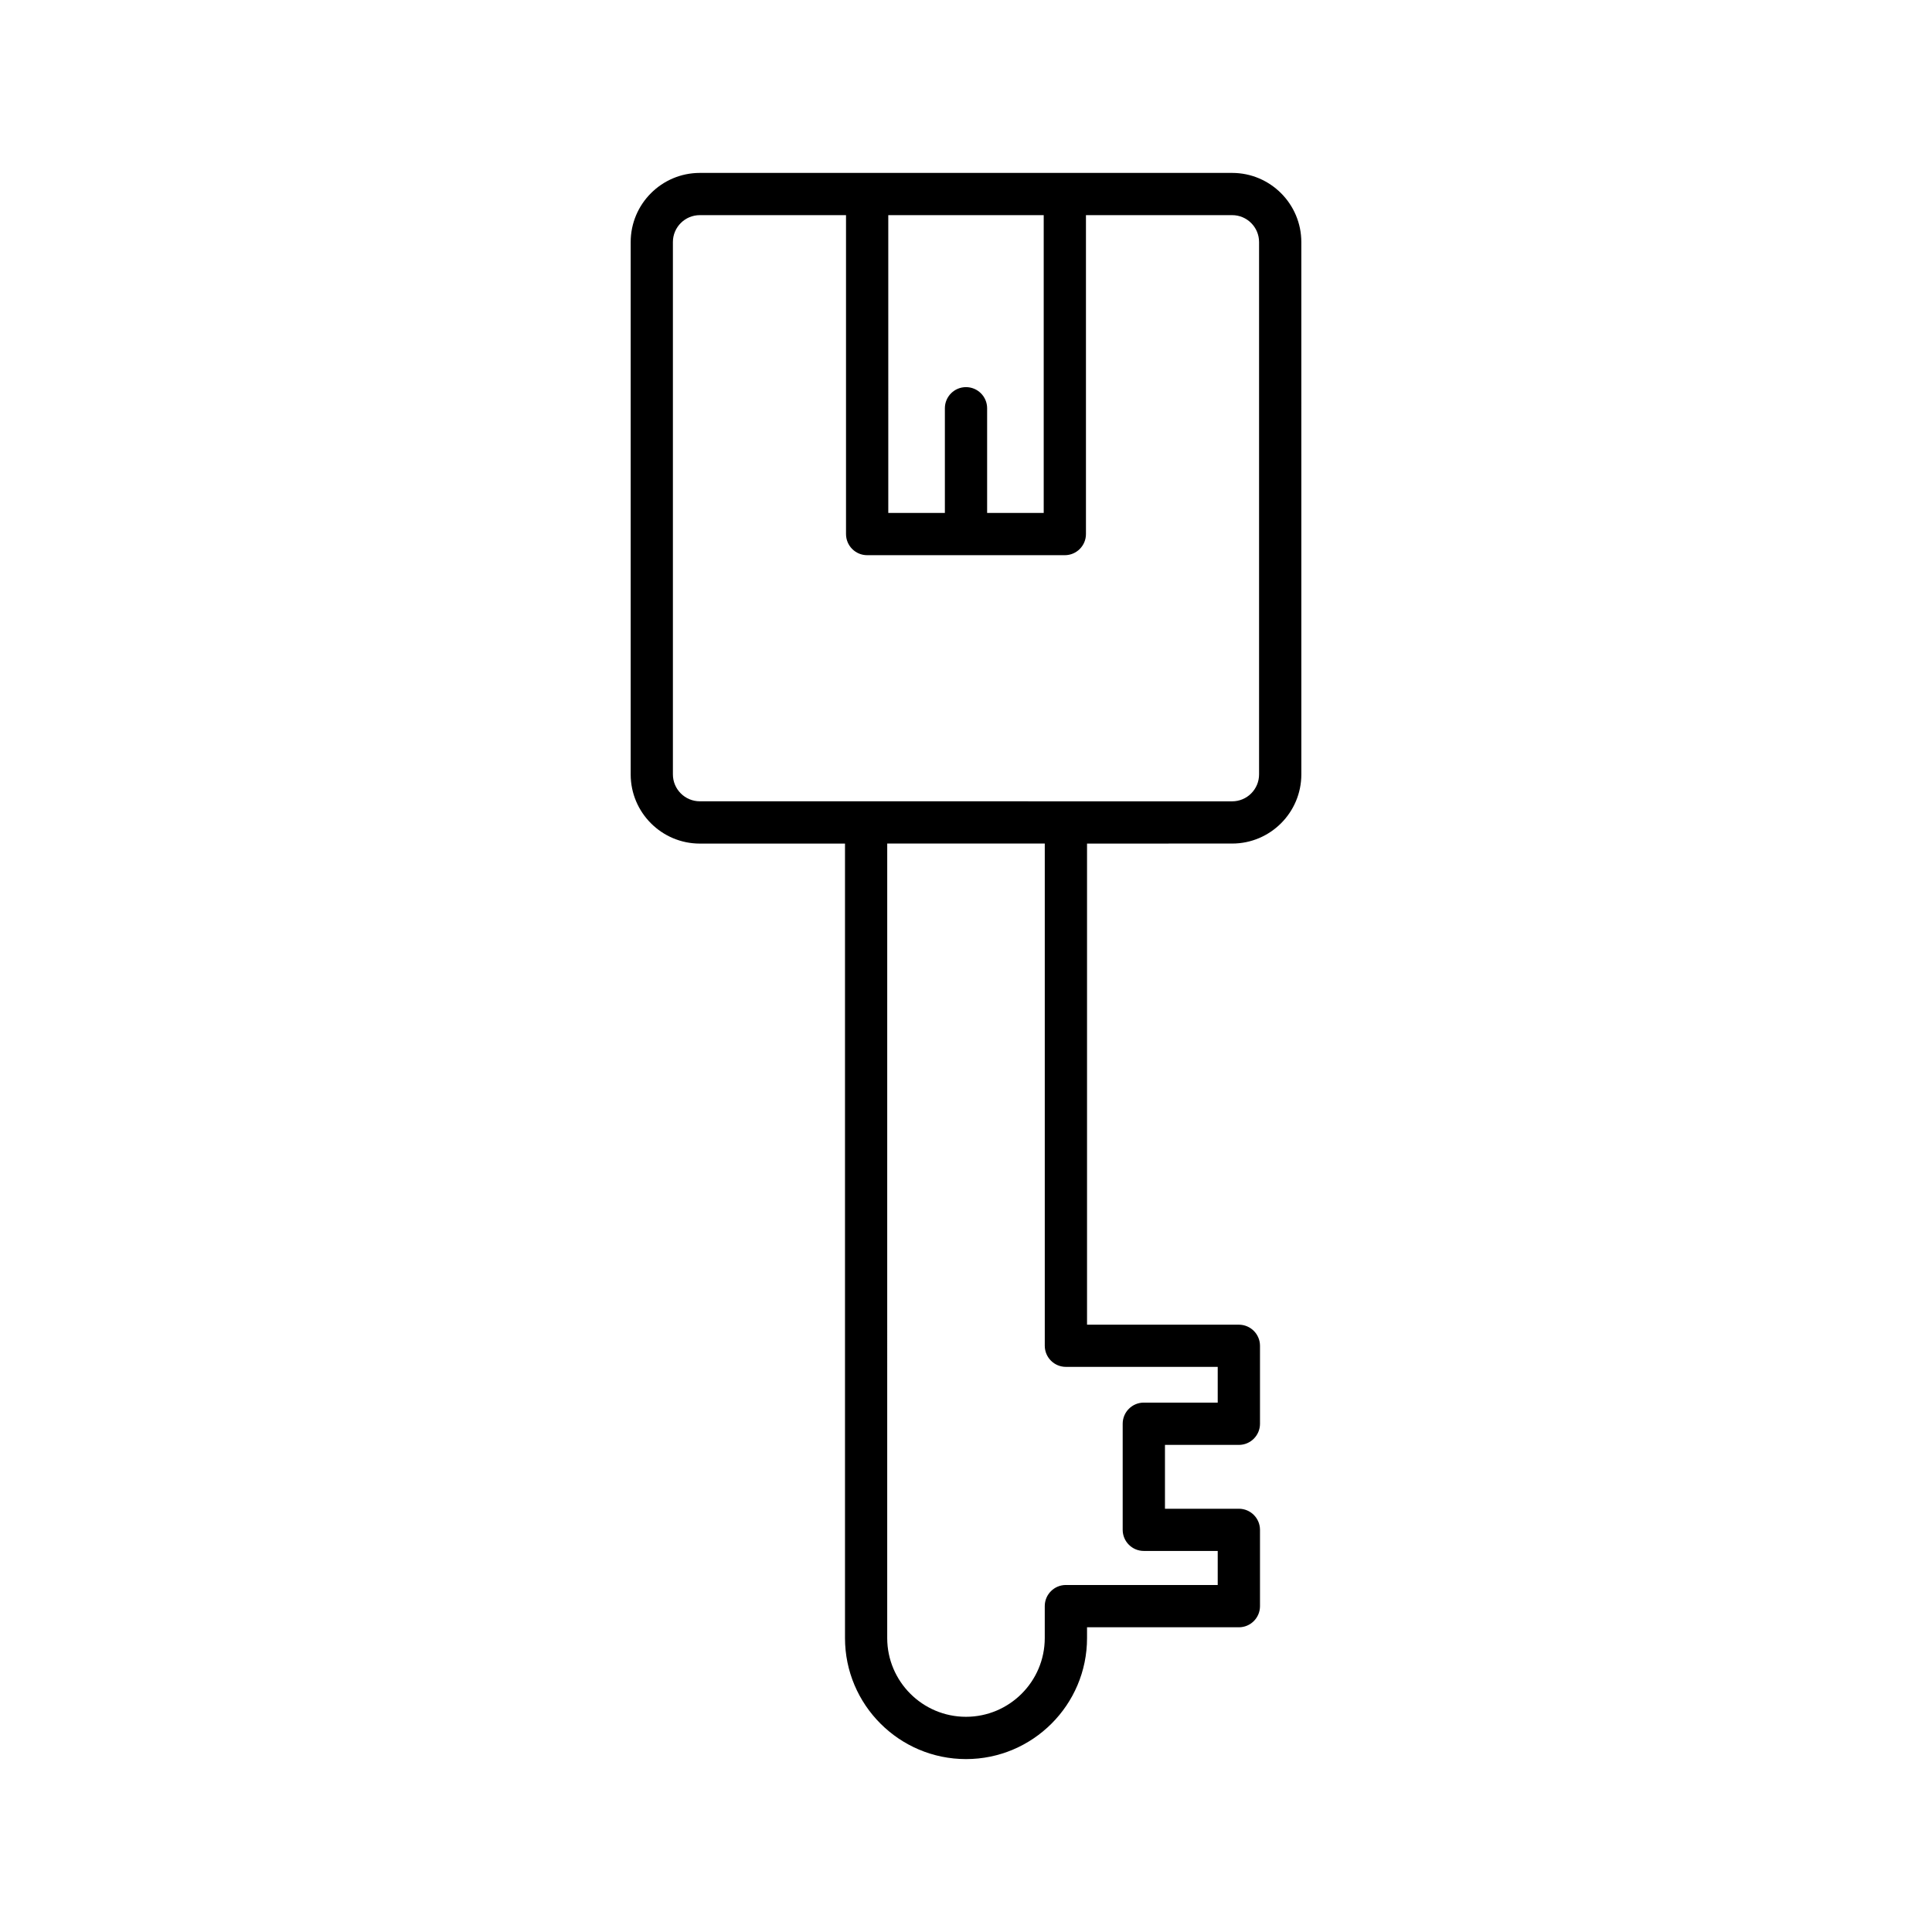 <?xml version="1.0" encoding="UTF-8"?>
<!-- Uploaded to: ICON Repo, www.svgrepo.com, Generator: ICON Repo Mixer Tools -->
<svg fill="#000000" width="800px" height="800px" version="1.1" viewBox="144 144 512 512" xmlns="http://www.w3.org/2000/svg">
 <path d="m470.54 367.55c10.105 0 18.328-8.223 18.328-18.328l-0.004-141.07c0-10.105-8.223-18.328-18.328-18.328h-141.07c-10.105 0-18.328 8.223-18.328 18.328v141.08c0 10.105 8.223 18.328 18.328 18.328h38.469v210.55c0 17.684 14.387 32.066 32.07 32.066s32.07-14.387 32.07-32.066v-2.863h40.238c3.09 0 5.598-2.508 5.598-5.598v-20.219c0-3.09-2.508-5.598-5.598-5.598h-19.586v-16.918h19.586c3.09 0 5.598-2.508 5.598-5.598v-20.66c0-3.09-2.508-5.598-5.598-5.598h-40.238v-127.5zm-91.137-166.54h41.191v78.918h-14.996v-27.738c0-3.09-2.508-5.598-5.598-5.598s-5.598 2.508-5.598 5.598v27.738h-14.996zm87.305 305.23v9.465h-19.586c-3.09 0-5.598 2.508-5.598 5.598v28.113c0 3.09 2.508 5.598 5.598 5.598h19.586v9.023h-40.238c-3.09 0-5.598 2.508-5.598 5.598v8.461c0 11.512-9.363 20.871-20.875 20.871-11.512 0-20.875-9.363-20.875-20.871l0.004-210.55h41.75v133.09c0 3.09 2.508 5.598 5.598 5.598zm-137.25-149.89c-3.934 0-7.133-3.199-7.133-7.133v-141.07c0-3.934 3.199-7.133 7.133-7.133h38.746v84.516c0 3.09 2.508 5.598 5.598 5.598h52.387c3.09 0 5.598-2.508 5.598-5.598v-84.516h38.746c3.934 0 7.133 3.199 7.133 7.133v141.08c0 3.934-3.199 7.133-7.133 7.133z"/>
</svg>